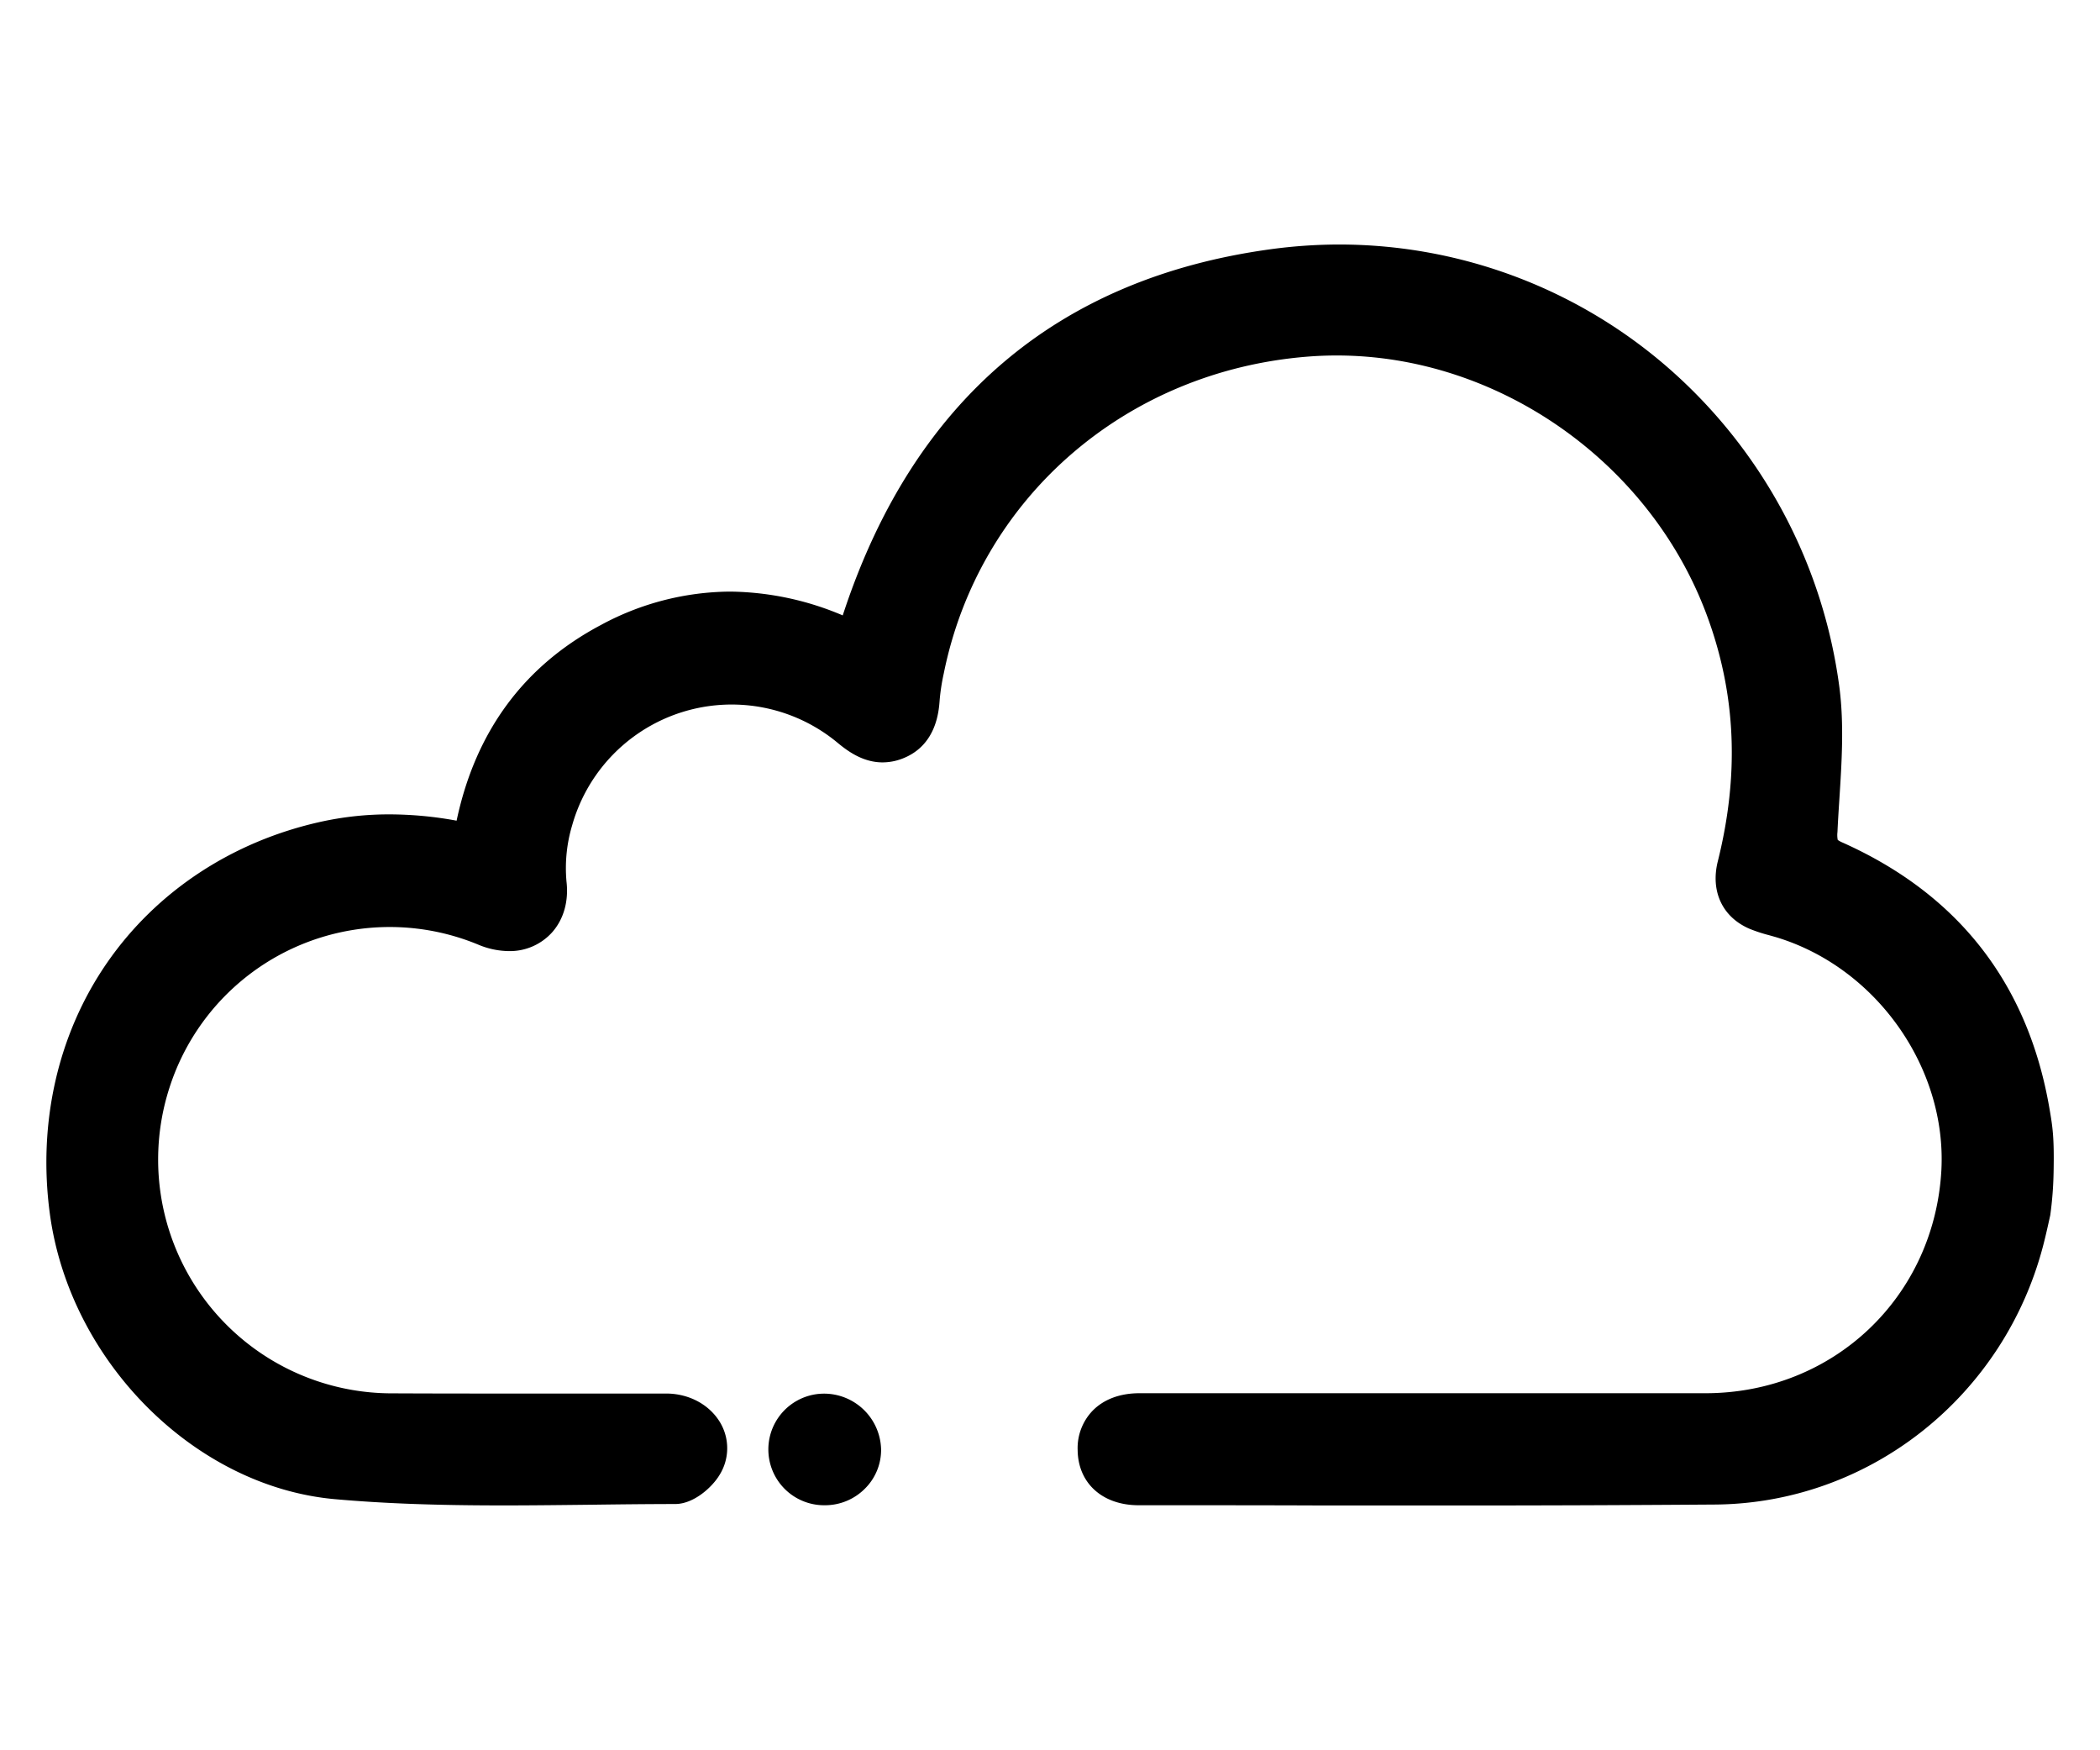 <svg id="Layer_1" data-name="Layer 1" xmlns="http://www.w3.org/2000/svg" viewBox="0 0 600 500"><path d="M585.53,316.49c-6.15-35.52-26-61-59.09-75.8a7.19,7.19,0,0,1-1.37-.75h0a7.15,7.15,0,0,1-.08-2.24c.14-3.14.35-6.37.55-9.49.67-10.46,1.37-21.28,0-31.89a146.47,146.47,0,0,0-48.27-90.68,143.15,143.15,0,0,0-94.55-35.79,146.31,146.31,0,0,0-19.91,1.38c-60.52,8.36-101.4,43-121.51,103-.17.52-.34,1-.52,1.57A84.29,84.29,0,0,0,208.62,169a78.5,78.5,0,0,0-36.91,9.53c-22,11.64-35.86,30.43-41.25,55.91a106.8,106.8,0,0,0-19.21-1.8,90.64,90.64,0,0,0-19.43,2.08c-25.32,5.56-47,19.83-61.12,40.16s-19.92,45.76-16.48,71.68c5.61,42.27,41.41,78.16,81.51,81.71,13.92,1.23,28.77,1.78,48.17,1.78,8.45,0,17-.11,25.35-.2,7.77-.1,15.8-.19,23.67-.2,5.33,0,10.61-4.86,12.66-8.3a14.39,14.39,0,0,0,.29-14.79c-3-5.21-8.89-8.45-15.5-8.47l-17.71,0H154.9l-17.74,0q-13,0-26-.06a66.78,66.78,0,0,1-62.67-87.53,66.08,66.08,0,0,1,88.12-40.66,23.14,23.14,0,0,0,8.78,1.86,16.23,16.23,0,0,0,12.34-5.34c3.33-3.75,4.79-8.92,4.12-14.58a42.66,42.66,0,0,1,1.62-16,47.36,47.36,0,0,1,76-23.46c3.09,2.55,7.32,5.47,12.72,5.47a15.83,15.83,0,0,0,5.79-1.14c9.6-3.79,10.27-13.53,10.5-16.73a58.66,58.66,0,0,1,1.16-7.5c10.08-50,51.85-86.39,103.93-90.54,2.76-.22,5.57-.33,8.36-.33,46.4,0,90,30.81,106,74.91,8.1,22.27,9,45,2.88,69.56-2.16,8.61,1.32,16,9.09,19.32a43.87,43.87,0,0,0,5.56,1.82l1.77.5c28.63,8.51,49,37.15,47.45,66.61-2,36.3-30.92,63.7-67.37,63.73l-68.11,0H325.57c-5.54,0-10.15,1.71-13.35,4.95a15.41,15.41,0,0,0-4.32,11.27C308,423.72,315,430,325.33,430c20.68,0,37.46,0,52.66.07,13.7,0,26.12,0,39,0,23.79,0,45.6-.08,72.92-.27,44.26-.3,82.9-31,94-74.56.69-2.72,1.3-5.46,1.88-8.11v0a103.22,103.22,0,0,0,.95-12.18C586.94,324.92,586.49,322.05,585.53,316.49Z"/><path d="M581.71,342.42c-.89,3.9-1.69,7.81-2.67,11.68-10.48,41.28-46.61,70.55-89.21,70.84-69.53.47-95,.17-164.5.15-7.74,0-12.41-4.19-12.48-10.82-.07-6.86,4.77-11.22,12.73-11.22,68.62,0,93.12,0,161.75,0a71.93,71.93,0,0,0,72.3-68.41c1.71-31.87-20-62.43-51-71.62a62.93,62.93,0,0,1-6.79-2.13c-5.45-2.33-7.81-7.29-6.23-13.56,6.14-24.47,5.63-48.64-3-72.46C474.65,125.49,424.65,92.92,373.16,97c-55.43,4.41-100.1,44.45-109.11,98.43-.29,1.69-.44,3.4-.6,5.1-.49,5.08-2.1,9.51-7.3,11.56s-9.43-.14-13.55-3.53C213.2,184.3,169,197.9,158.66,234.51a47.22,47.22,0,0,0-1.77,17.88c1.23,10.4-6.91,17.65-18.45,12.91A71.13,71.13,0,0,0,43.74,309c-15.24,45.78,19.09,93.79,67.34,94,26.42.14,52.85,0,79.27.06,9.42,0,15.4,8.37,11,15.79-1.63,2.75-5.54,5.88-8.42,5.88-32.26,0-64.7,1.47-96.74-1.36-38.66-3.42-71.93-38.86-77-77.43C12.35,294.89,43,250.53,92.88,239.58c13.61-3,27.3-2.42,41.52.73,4.14-25.44,16.7-45.25,39.63-57.37,22.77-12.05,46-11.69,69.72-.45.78-2.39,1.47-4.57,2.19-6.74C265,118.86,303.87,84.36,363.43,76.13,440.3,65.51,510.27,119.72,520.59,197c1.77,13.25.08,27-.54,40.5-.19,4,.34,5.93,4.37,7.73,31.44,14.05,50.33,38.07,56.23,72.13a20.27,20.27,0,0,0,1.06,3.07Z"/><path d="M235.62,430a15.94,15.94,0,0,1-.3-31.88h.31A16.32,16.32,0,0,1,251.74,414a15.56,15.56,0,0,1-4.58,11.22A16.07,16.07,0,0,1,235.64,430Z"/><path d="M235.63,425.06A10.71,10.71,0,0,1,224.7,414a11,11,0,0,1,10.72-10.89,11.44,11.44,0,0,1,11.38,11A11.11,11.11,0,0,1,235.63,425.06Z"/></svg>